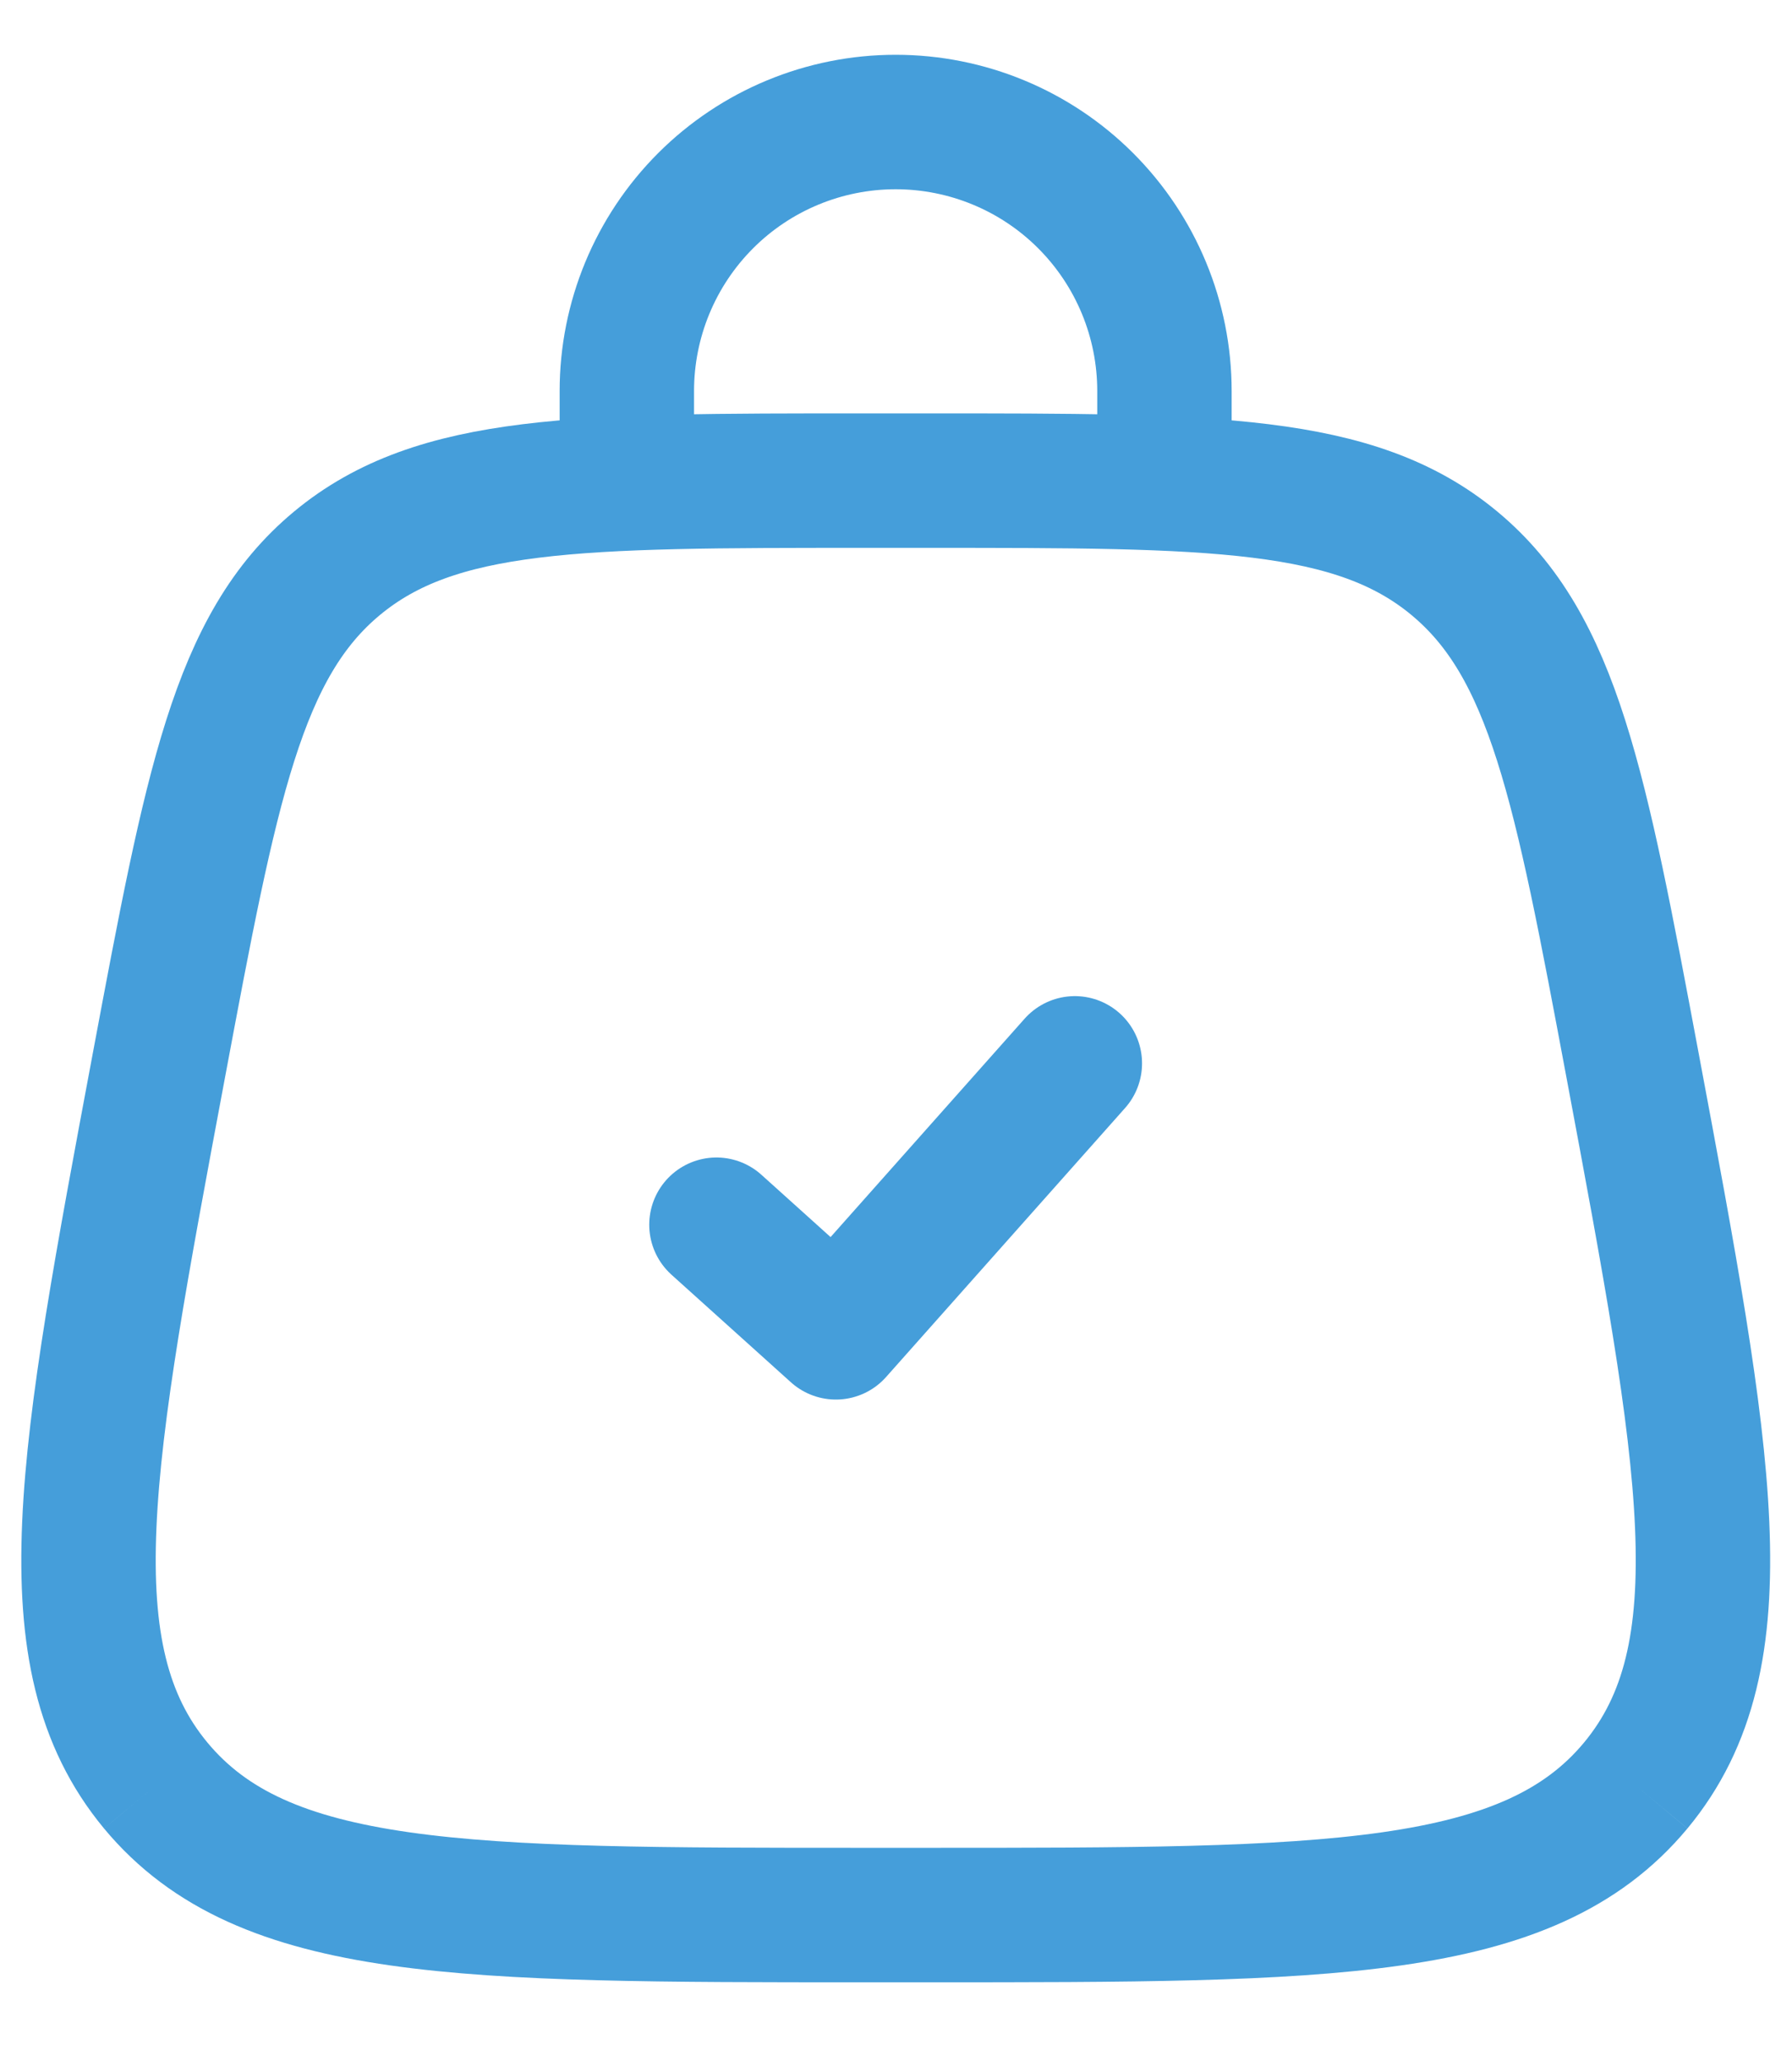 <svg width="20" height="23" viewBox="0 0 20 23" fill="none" xmlns="http://www.w3.org/2000/svg">
<path d="M1.738 19.916C2.938 21.361 5.17 21.361 9.636 21.361H10.357C14.822 21.361 17.055 21.361 18.256 19.916M1.738 19.916C0.538 18.47 0.95 16.276 1.773 11.886C2.358 8.766 2.65 7.205 3.761 6.283M18.256 19.916C19.456 18.47 19.044 16.276 18.221 11.886C17.636 8.766 17.343 7.205 16.232 6.283M16.232 6.283C15.121 5.361 13.533 5.361 10.357 5.361H9.635C6.46 5.361 4.872 5.361 3.761 6.283" stroke="#459EDA" stroke-width="1.5"/>
<path d="M7.996 13.661L9.329 14.861L11.996 11.861" stroke="#459EDA" stroke-width="1.5" stroke-linecap="round" stroke-linejoin="round"/>
<path d="M6.996 5.361V4.361C6.996 3.565 7.312 2.802 7.875 2.239C8.437 1.677 9.2 1.361 9.996 1.361C10.792 1.361 11.555 1.677 12.117 2.239C12.68 2.802 12.996 3.565 12.996 4.361V5.361" stroke="#459EDA" stroke-width="1.5" stroke-linecap="round"/>
</svg>
